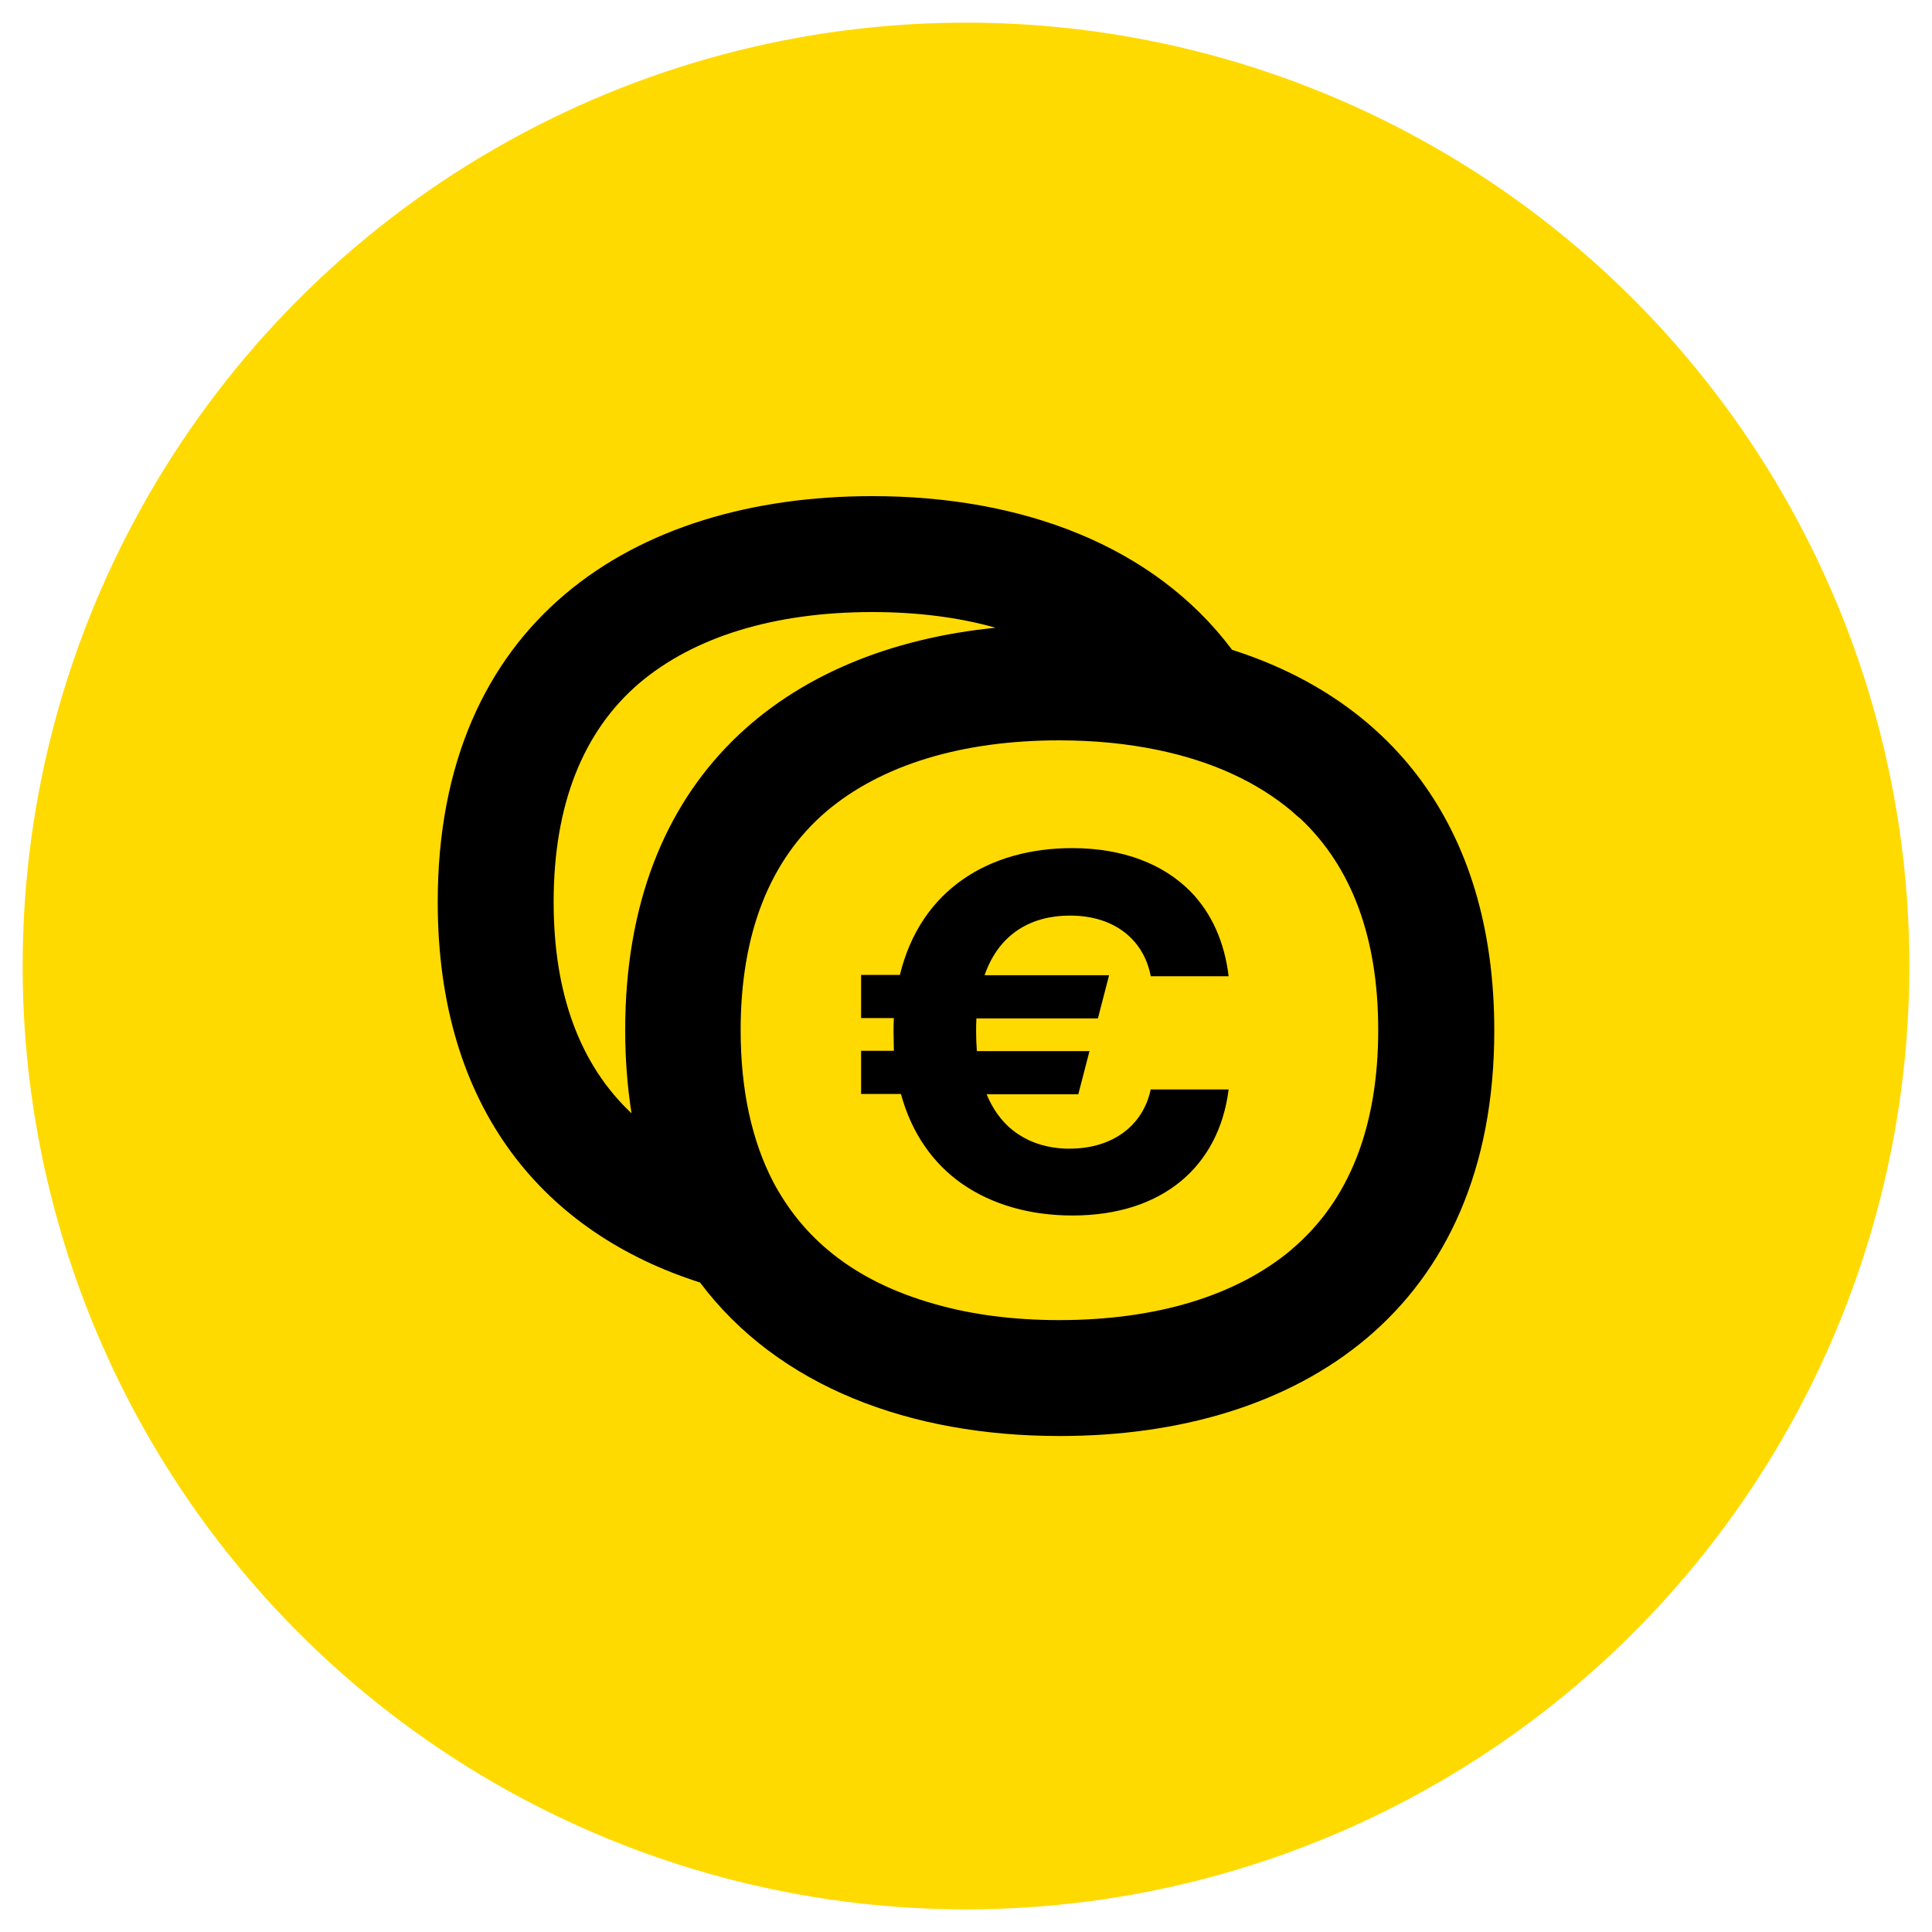 <?xml version="1.0" encoding="UTF-8" standalone="no"?>
<svg xmlns="http://www.w3.org/2000/svg" height="128" id="Ebene_1" viewBox="0 0 128 128" width="128">
  <defs>
    <style>.cls-1,.cls-2{stroke-width:0px;}.cls-2{fill:#ffda00;}</style>
  </defs>
  <circle class="cls-2" cx="64" cy="64" r="62.5"/>
  <path class="cls-1" d="m81.62,43.04c-5.19-6.91-13.93-10.17-23.83-10.17-15.9,0-28.79,8.37-28.79,26.89,0,13.8,7.16,21.95,17.38,25.21,5.19,6.91,13.93,10.17,23.83,10.17,15.9,0,28.79-8.37,28.79-26.86,0-13.83-7.16-21.98-17.38-25.23Zm-40.2,25.21c0,1.95.15,3.78.42,5.51-3.41-3.21-5.16-7.9-5.16-14,0-6.42,1.93-11.31,5.7-14.52,3.63-3.06,8.94-4.69,15.41-4.69,2.99,0,5.73.35,8.17,1.04-13.88,1.38-24.54,9.83-24.54,26.67Zm44.17,14.52c-3.63,3.06-8.94,4.69-15.41,4.69-2.99,0-5.73-.35-8.17-1.04-2.84-.79-5.28-2-7.21-3.65-1.46-1.23-2.64-2.72-3.56-4.44-1.43-2.74-2.17-6.12-2.17-10.07,0-6.42,1.93-11.31,5.7-14.52,3.63-3.06,8.94-4.69,15.41-4.69,2.35,0,4.52.22,6.54.64,3.56.74,6.54,2.1,8.86,4.05.2.17.37.35.57.49,3.41,3.21,5.16,7.9,5.16,14,0,6.44-1.93,11.33-5.73,14.54Zm-9.38-10.59h5.19c-.64,5.09-4.37,8.35-10.35,8.35-2.74,0-5.28-.69-7.31-2.1-1.9-1.33-3.33-3.31-4.05-5.95h-2.64v-2.86h2.17c0-.4-.02-.81-.02-1.23,0-.35,0-.64.02-.94h-2.17v-2.86h2.57c1.38-5.68,5.95-8.4,11.41-8.4,3.36,0,6.05,1.04,7.88,2.91,1.36,1.41,2.22,3.31,2.49,5.58h-5.16c-.42-2.27-2.25-4.02-5.36-4.02-2.49,0-4.67,1.14-5.65,3.95h8.25l-.74,2.86h-8.05c-.02.3-.02.62-.02.91,0,.44.02.86.05,1.26h7.46l-.74,2.86h-6.07c.99,2.42,2.96,3.51,5.21,3.6h.35c2.74-.02,4.79-1.48,5.31-3.93Z" id="VF_euro"/>
</svg>
